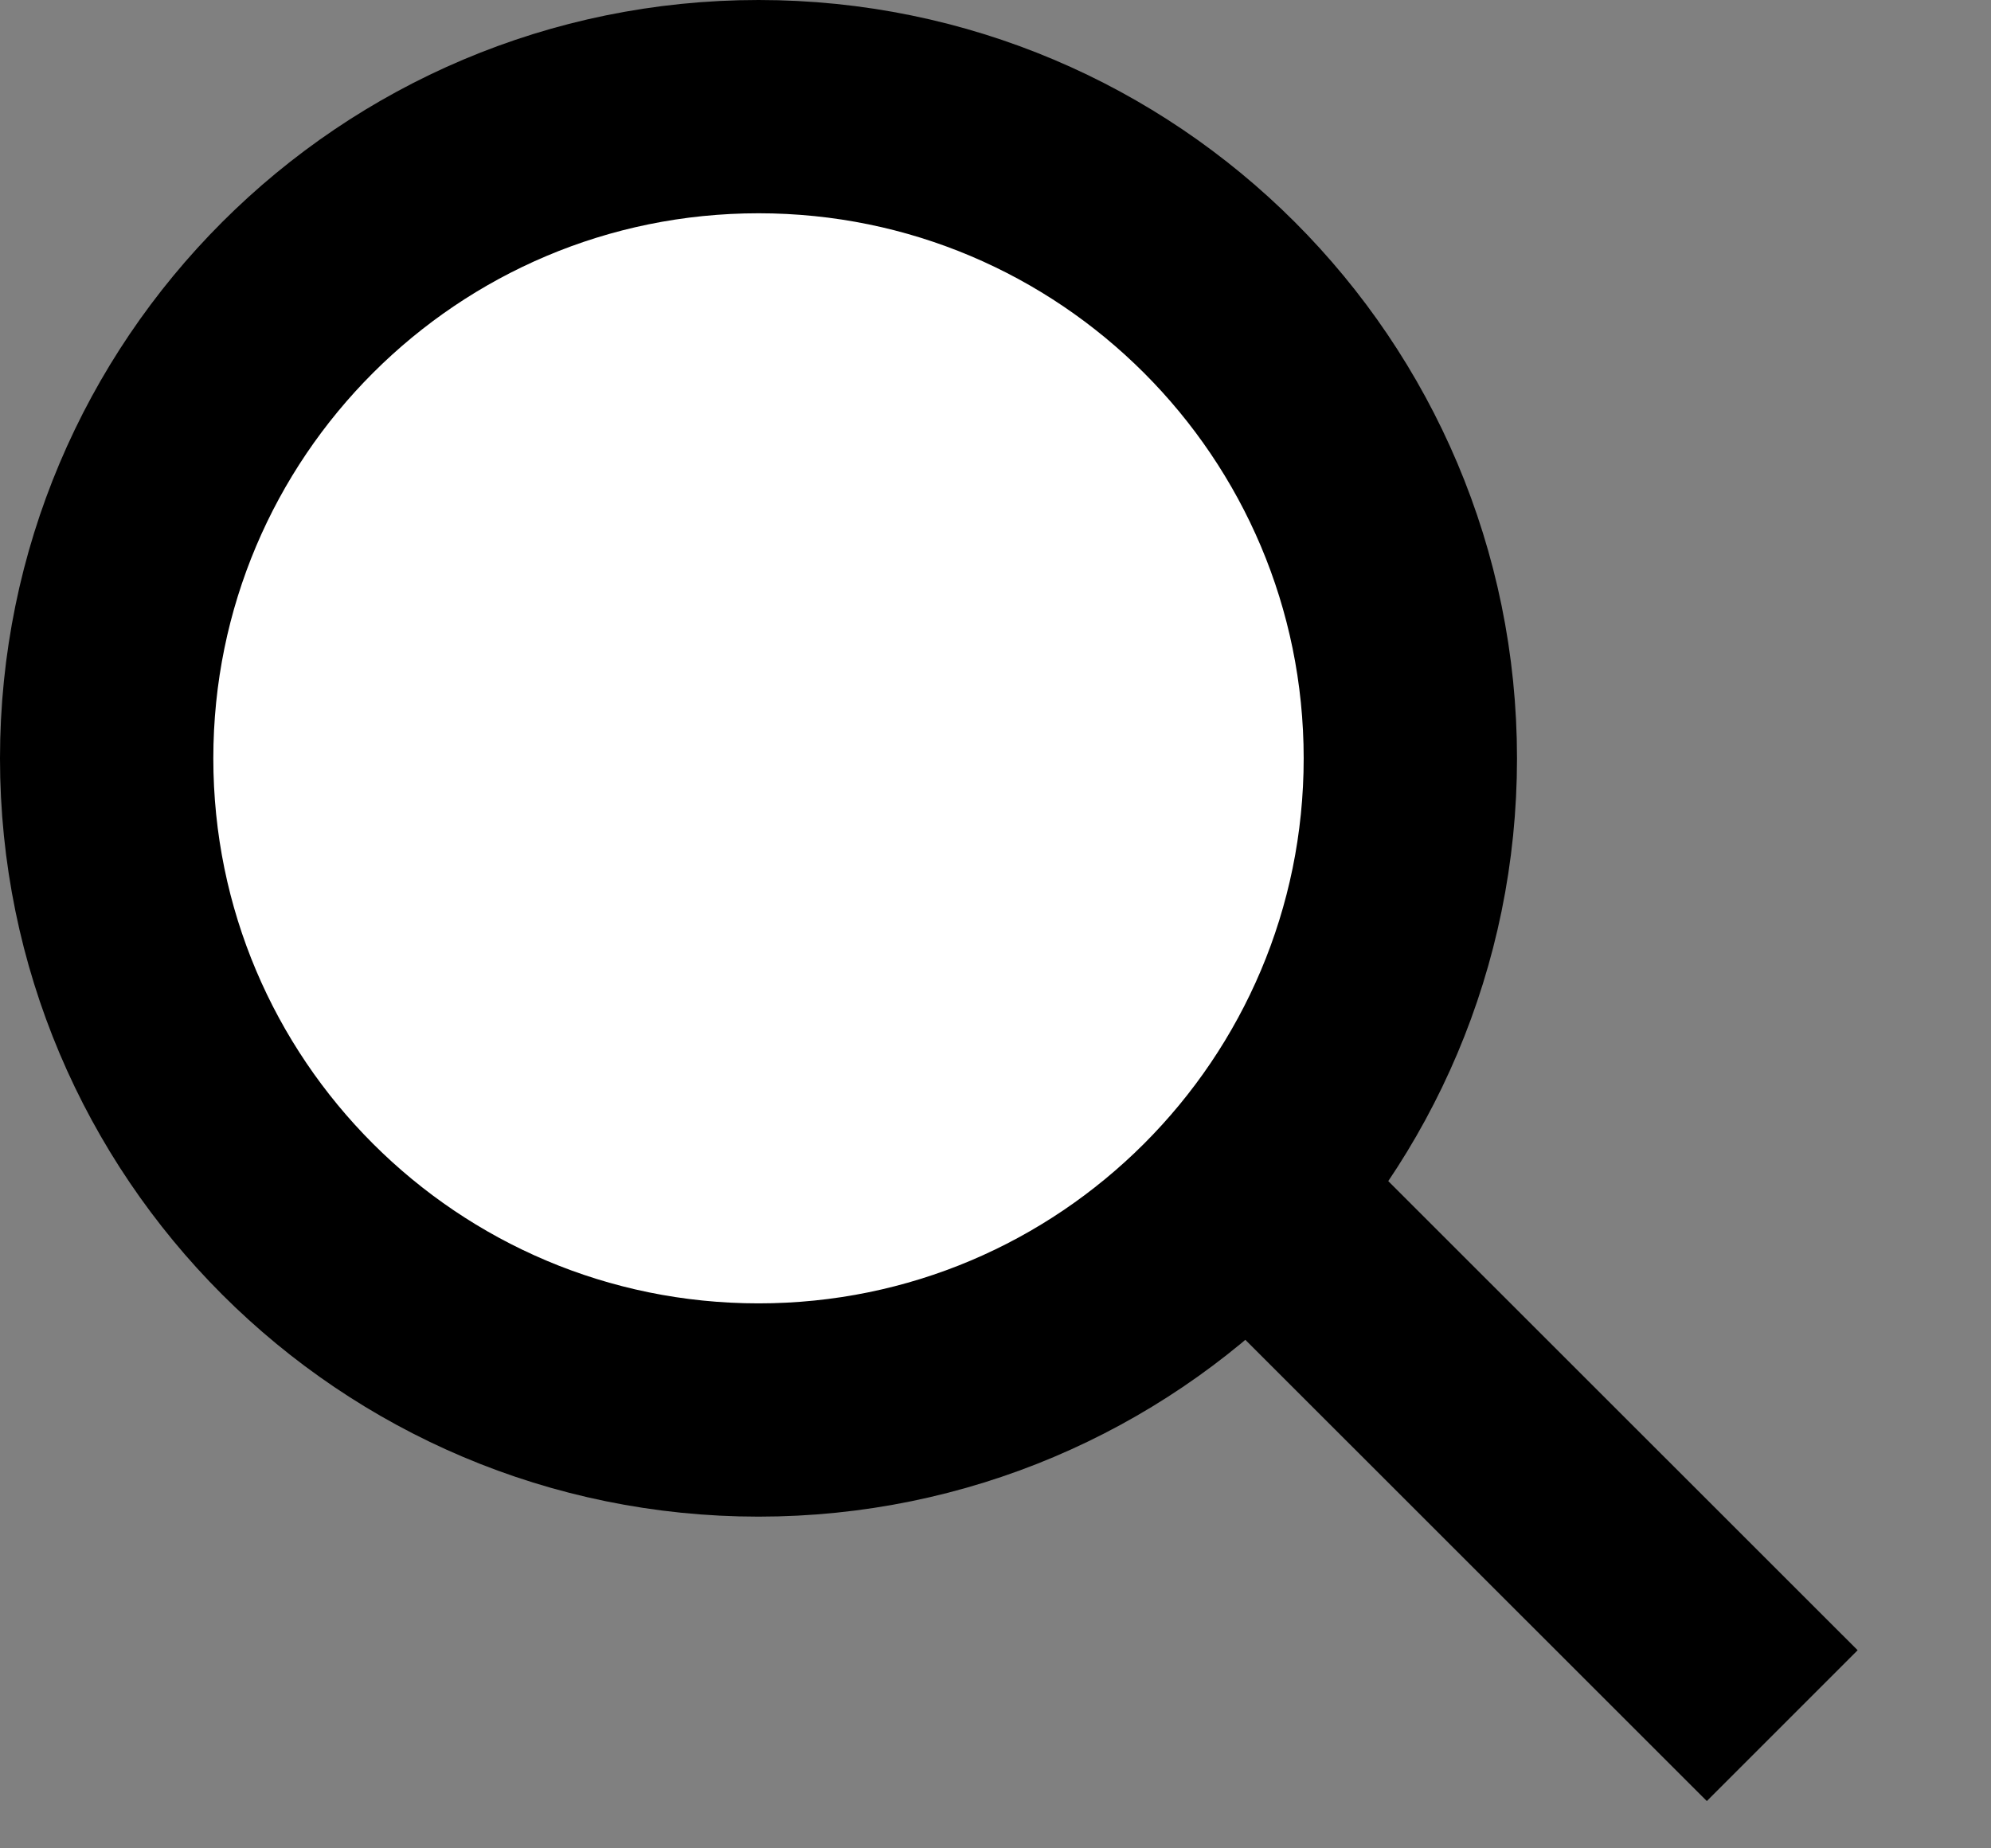 <svg width="14" height="13" viewBox="0 0 14 13" fill="none" xmlns="http://www.w3.org/2000/svg">
<rect x="0" y="0" width="14" height="13" fill="#808080" stroke="none"/>
<path d="M9.917 5.334C9.917 7.865 7.865 9.917 5.334 9.917C2.802 9.917 0.75 7.865 0.75 5.334C0.75 2.802 2.802 0.75 5.334 0.75C7.865 0.75 9.917 2.802 9.917 5.334Z" fill="white" stroke="black" stroke-width="1.5"/>
<line x1="9.198" y1="8.804" x2="12.532" y2="12.137" stroke="black" stroke-width="1.5"/>
</svg>
